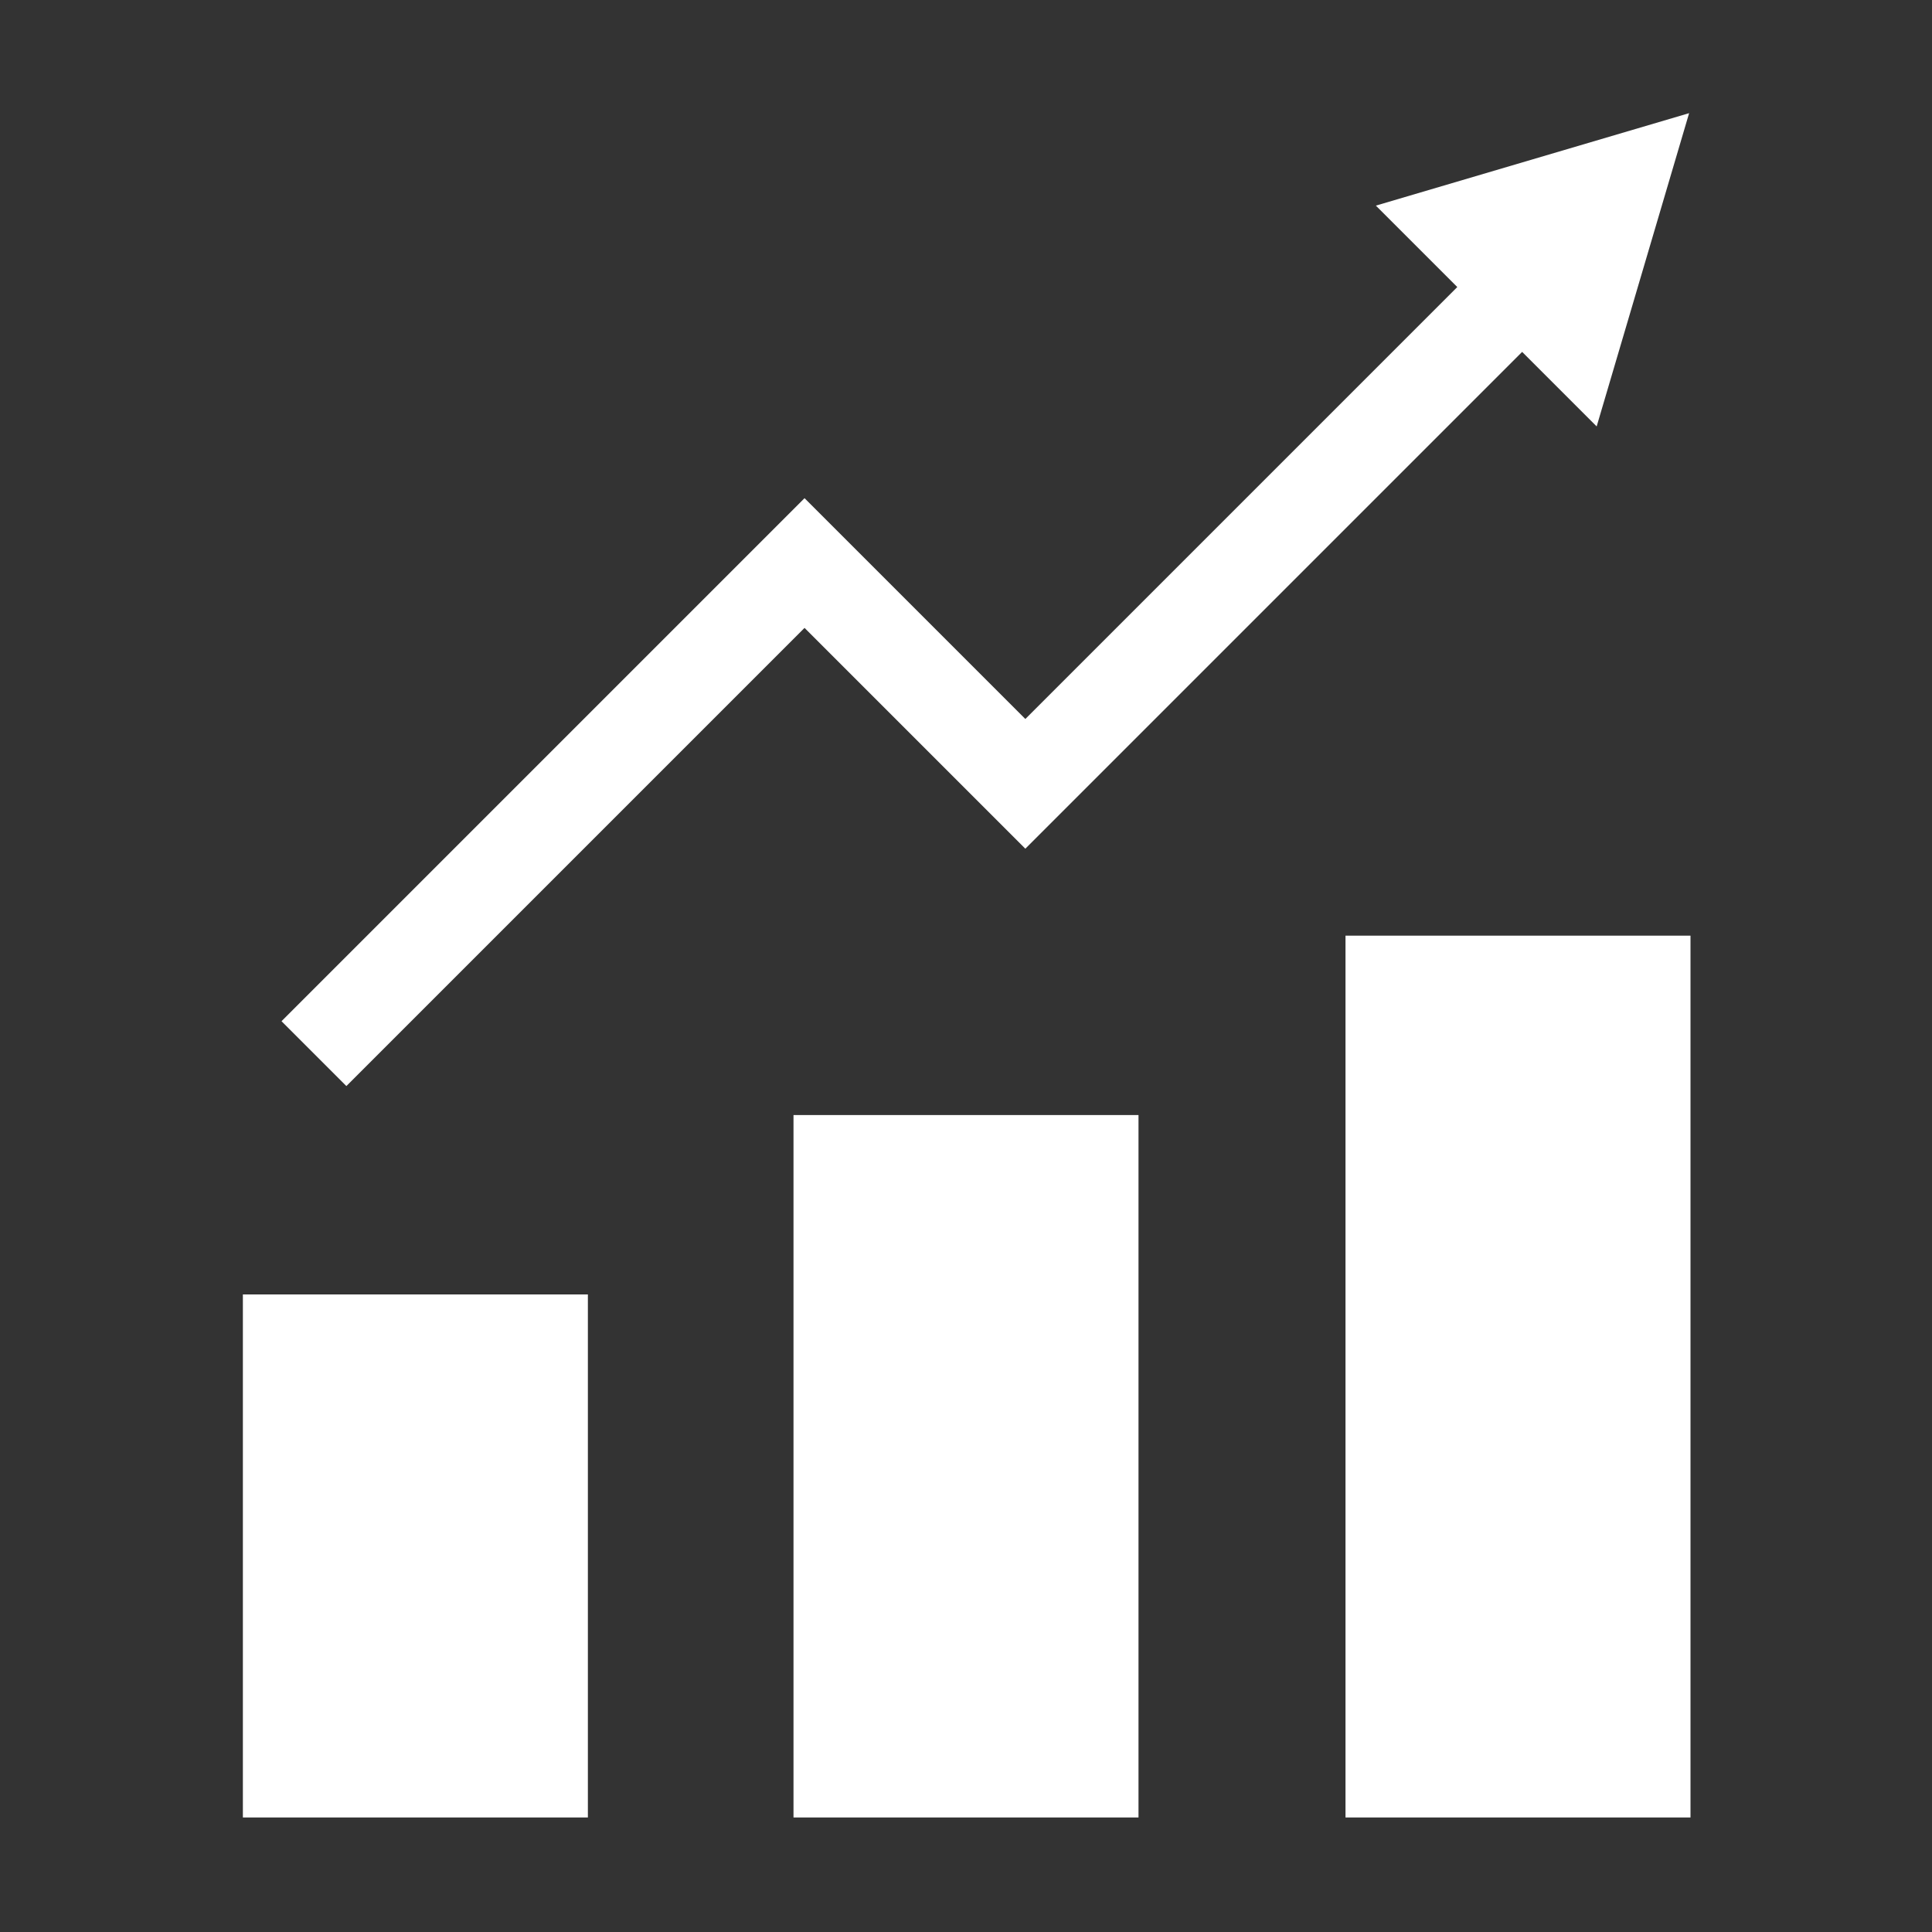 <?xml version="1.0" encoding="UTF-8"?>
<svg id="Ebene_1" xmlns="http://www.w3.org/2000/svg" version="1.1" viewBox="0 0 140 140">
  <rect x="0" y="0" width="140" height="140" fill="#333333" stroke="none"/>
  <!-- Generator: Adobe Illustrator 29.2.0, SVG Export Plug-In . SVG Version: 2.1.0 Build 108)  -->
  <defs>
    <style>
      .st0 {
        fill: #fff;
        fill-rule: evenodd;
      }
    </style>
  </defs>
  <path class="st0" d="M58.3,45.5l16,16,36-36,5.4,5.4,6.7-22.7-22.7,6.7,5.9,5.9-31.3,31.3-16-16-37.9,37.9,4.7,4.7,33.1-33.1ZM17.6,131.7h25v-37.9h-25v37.9ZM57.5,131.7h25v-50.9h-25v50.9ZM97.5,131.7h25v-63.9h-25v63.9Z"/>
</svg>